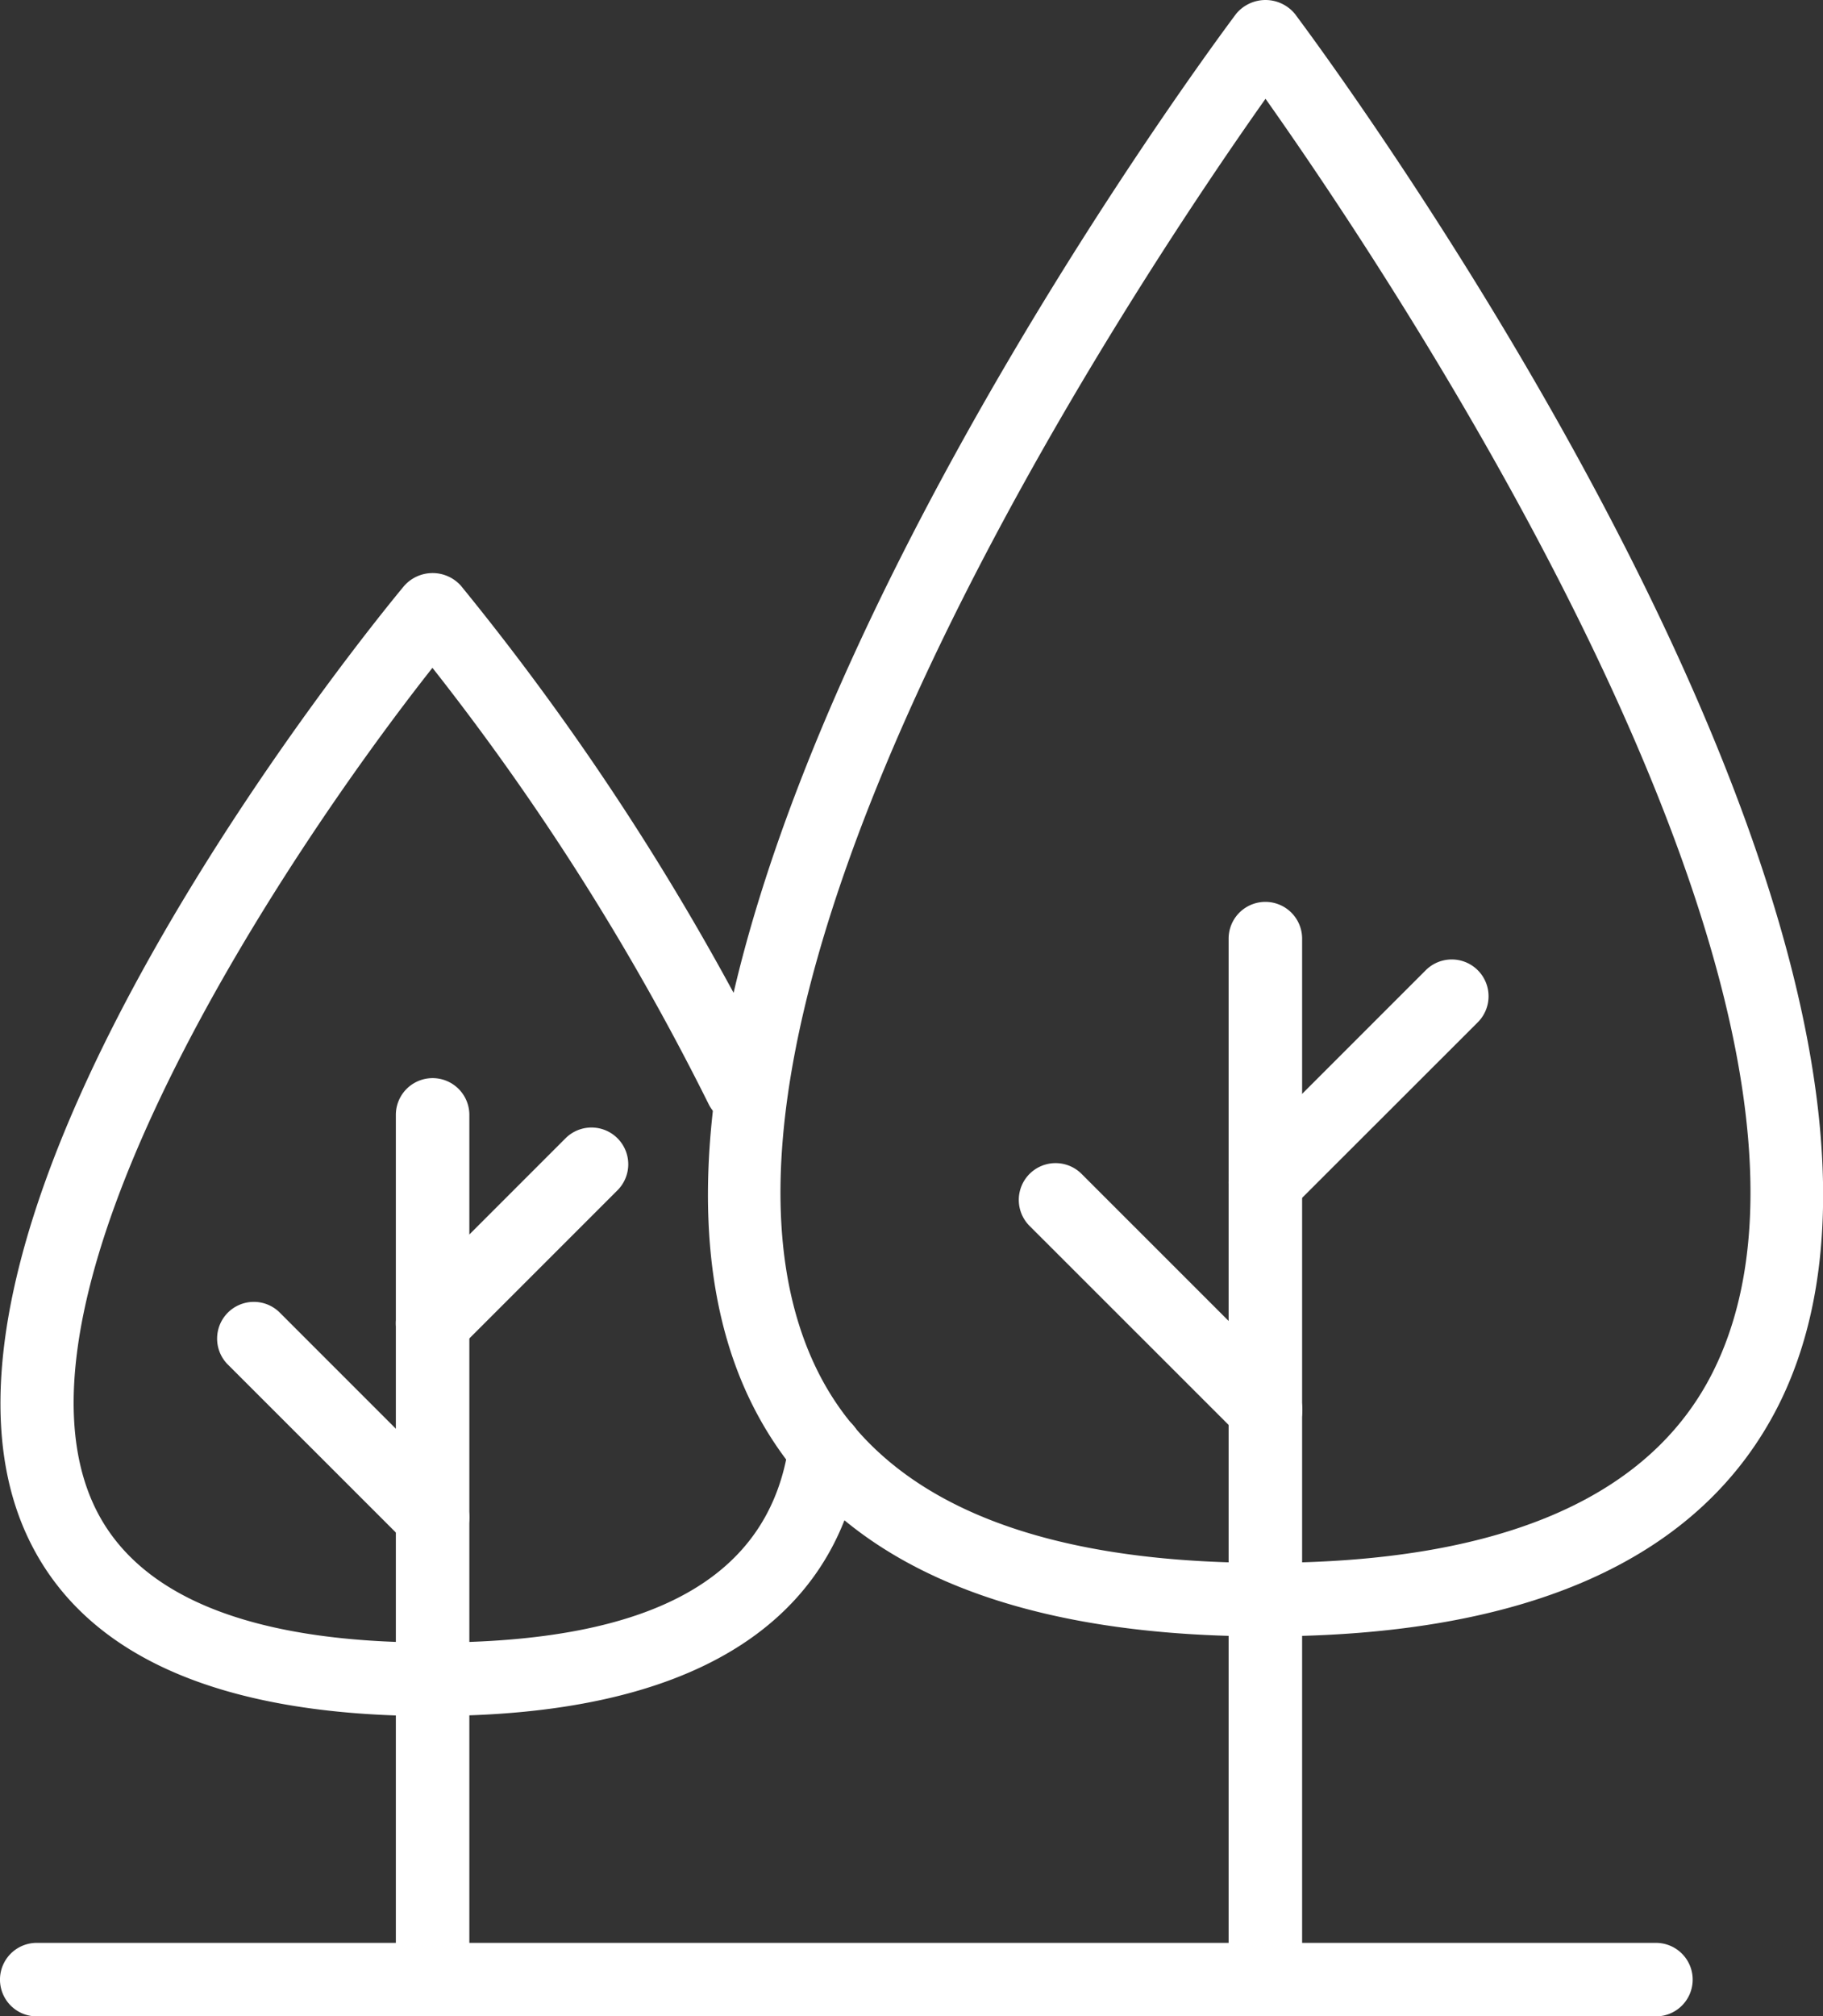 <svg xmlns="http://www.w3.org/2000/svg" width="50.478" height="55.818" viewBox="0 0 50.478 55.818">
  <rect x="0" y="0" width="50.478" height="55.818" fill="#333333" stroke="none"/>
  <g id="sub01_icon4_on" transform="translate(5169 -17641)">
    <path id="패스_70" data-name="패스 70" d="M14.484,62.494a1.018,1.018,0,0,1-1.017-1.017V37.689a1.017,1.017,0,0,1,2.035,0V61.477a1.018,1.018,0,0,1-1.017,1.017" transform="translate(-5171.506 17634.174)" fill="#fff"/>
    <path id="패스_71" data-name="패스 71" d="M11.981,51.133c-5.9,0-9.671-1.67-11.214-4.963C-3.324,37.443,10.6,20.554,11.2,19.839a1.052,1.052,0,0,1,1.563,0,72.306,72.306,0,0,1,8.693,13.467,1.017,1.017,0,1,1-1.841.866,69.629,69.629,0,0,0-7.638-12.058C7.815,27.391-.147,39.429,2.61,45.308c1.179,2.515,4.332,3.79,9.371,3.79,6.111,0,9.339-1.8,9.866-5.5a1.017,1.017,0,0,1,2.014.286c-.47,3.305-2.914,7.246-11.88,7.246" transform="translate(-5169.003 17637.373)" fill="#fff"/>
    <path id="패스_72" data-name="패스 72" d="M13.349,51.259a1.014,1.014,0,0,1-.719-.3L7.668,46a1.017,1.017,0,0,1,1.438-1.438l4.963,4.964a1.017,1.017,0,0,1-.719,1.737" transform="translate(-5170.372 17632.762)" fill="#fff"/>
    <path id="패스_73" data-name="패스 73" d="M14.484,44.785a1.017,1.017,0,0,1-.719-1.737l4.4-4.4a1.017,1.017,0,0,1,1.439,1.439l-4.4,4.4a1.014,1.014,0,0,1-.719.3" transform="translate(-5171.506 17633.863)" fill="#fff"/>
    <path id="패스_74" data-name="패스 74" d="M42.82,61.154A1.018,1.018,0,0,1,41.8,60.136V31.693a1.017,1.017,0,0,1,2.035,0V60.136a1.017,1.017,0,0,1-1.017,1.017" transform="translate(-5176.78 17635.291)" fill="#fff"/>
    <path id="패스_75" data-name="패스 75" d="M39.523,45.3c-7.3,0-12.083-2.158-14.21-6.415C19.191,26.64,37.91,1.451,38.709.384a1.055,1.055,0,0,1,1.628,0c.8,1.067,19.518,26.257,13.4,38.5C51.6,43.14,46.824,45.3,39.523,45.3m0-42.565c-3.55,5.019-17.275,25.475-12.391,35.241,1.756,3.509,5.924,5.289,12.391,5.289s10.634-1.78,12.39-5.289c4.884-9.767-8.84-30.223-12.39-35.242" transform="translate(-5173.482 17641)" fill="#fff"/>
    <path id="패스_76" data-name="패스 76" d="M41.491,47.41a1.014,1.014,0,0,1-.719-.3L34.959,41.3A1.017,1.017,0,1,1,36.4,39.86l5.814,5.814a1.017,1.017,0,0,1-.719,1.737" transform="translate(-5175.451 17633.637)" fill="#fff"/>
    <path id="패스_77" data-name="패스 77" d="M42.82,39.827A1.017,1.017,0,0,1,42.1,38.09l5.157-5.156A1.017,1.017,0,0,1,48.7,34.373L43.54,39.529a1.014,1.014,0,0,1-.719.3" transform="translate(-5176.78 17634.926)" fill="#fff"/>
    <path id="패스_78" data-name="패스 78" d="M45.852,68.118H1.017a1.017,1.017,0,0,1,0-2.035H45.852a1.017,1.017,0,0,1,0,2.035" transform="translate(-5169 17628.701)" fill="#fff"/>
    <rect id="사각형_34" data-name="사각형 34" width="50.477" height="55.819" transform="translate(-5169 17641)" fill="none"/>
  </g>
</svg>
